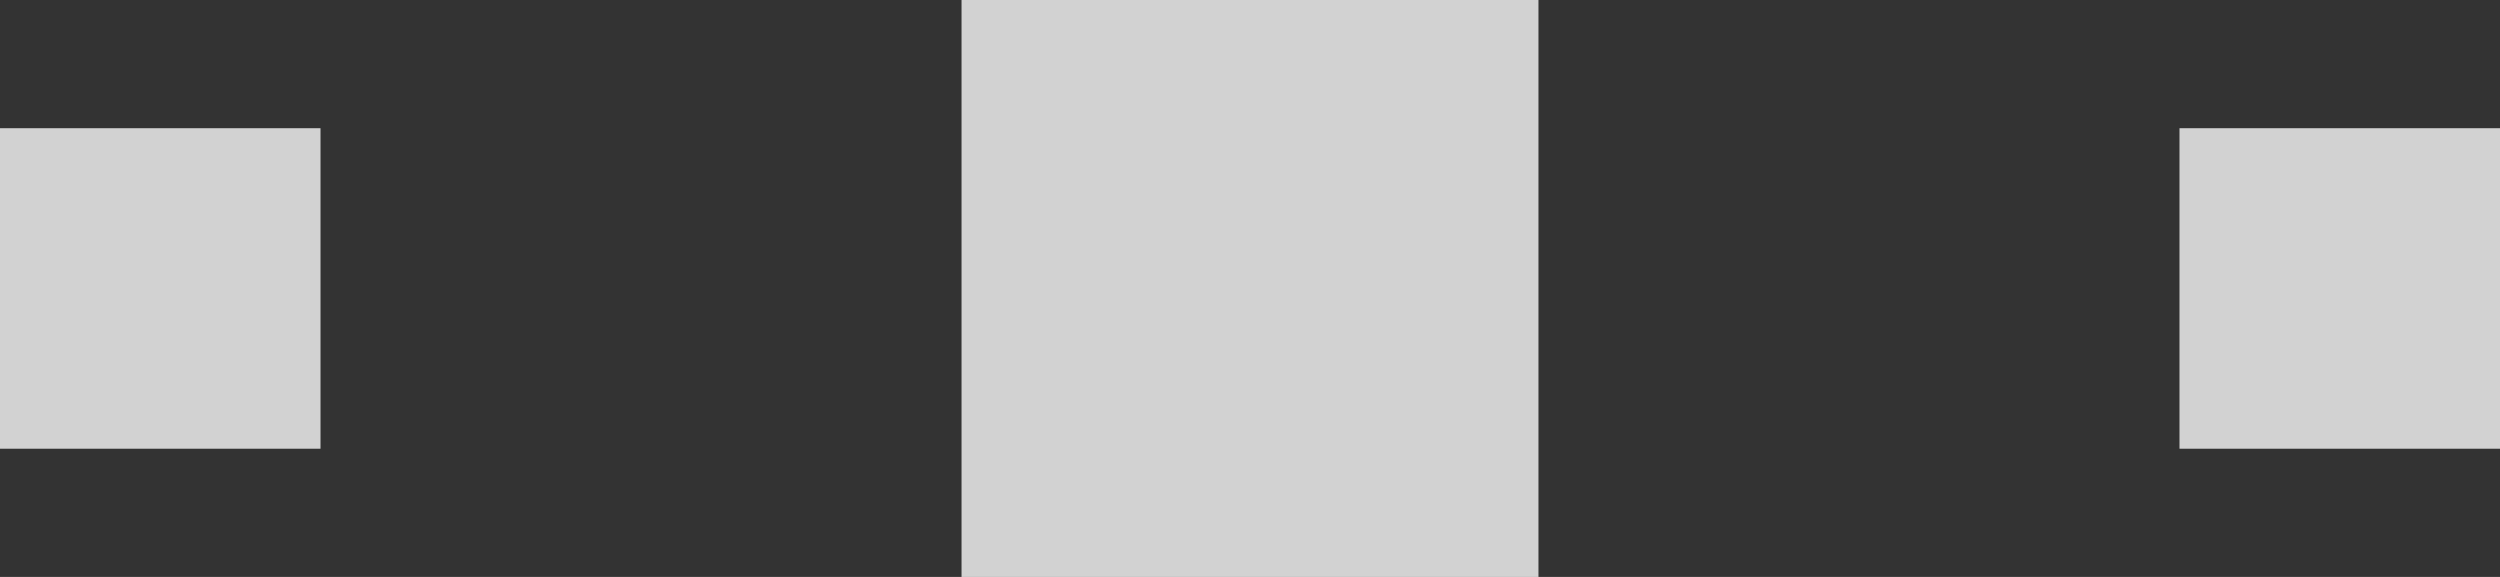 <?xml version="1.0" encoding="utf-8"?>
<!-- Generator: Adobe Illustrator 22.0.0, SVG Export Plug-In . SVG Version: 6.00 Build 0)  -->
<svg version="1.1" id="Layer_1" xmlns="http://www.w3.org/2000/svg" xmlns:xlink="http://www.w3.org/1999/xlink" x="0px" y="0px"
	 width="39px" height="9px" viewBox="0 0 39 9" style="enable-background:new 0 0 39 9;" xml:space="preserve">
<rect x="0" y="0" width="39" height="9" fill="#333333" stroke="none"/>
<style type="text/css">
	.st0{opacity:0.78;fill:#FFFFFF;}
</style>
<rect x="15" class="st0" width="9" height="9"/>
<rect x="34" y="2" class="st0" width="5" height="5"/>
<rect y="2" class="st0" width="5" height="5"/>
</svg>
